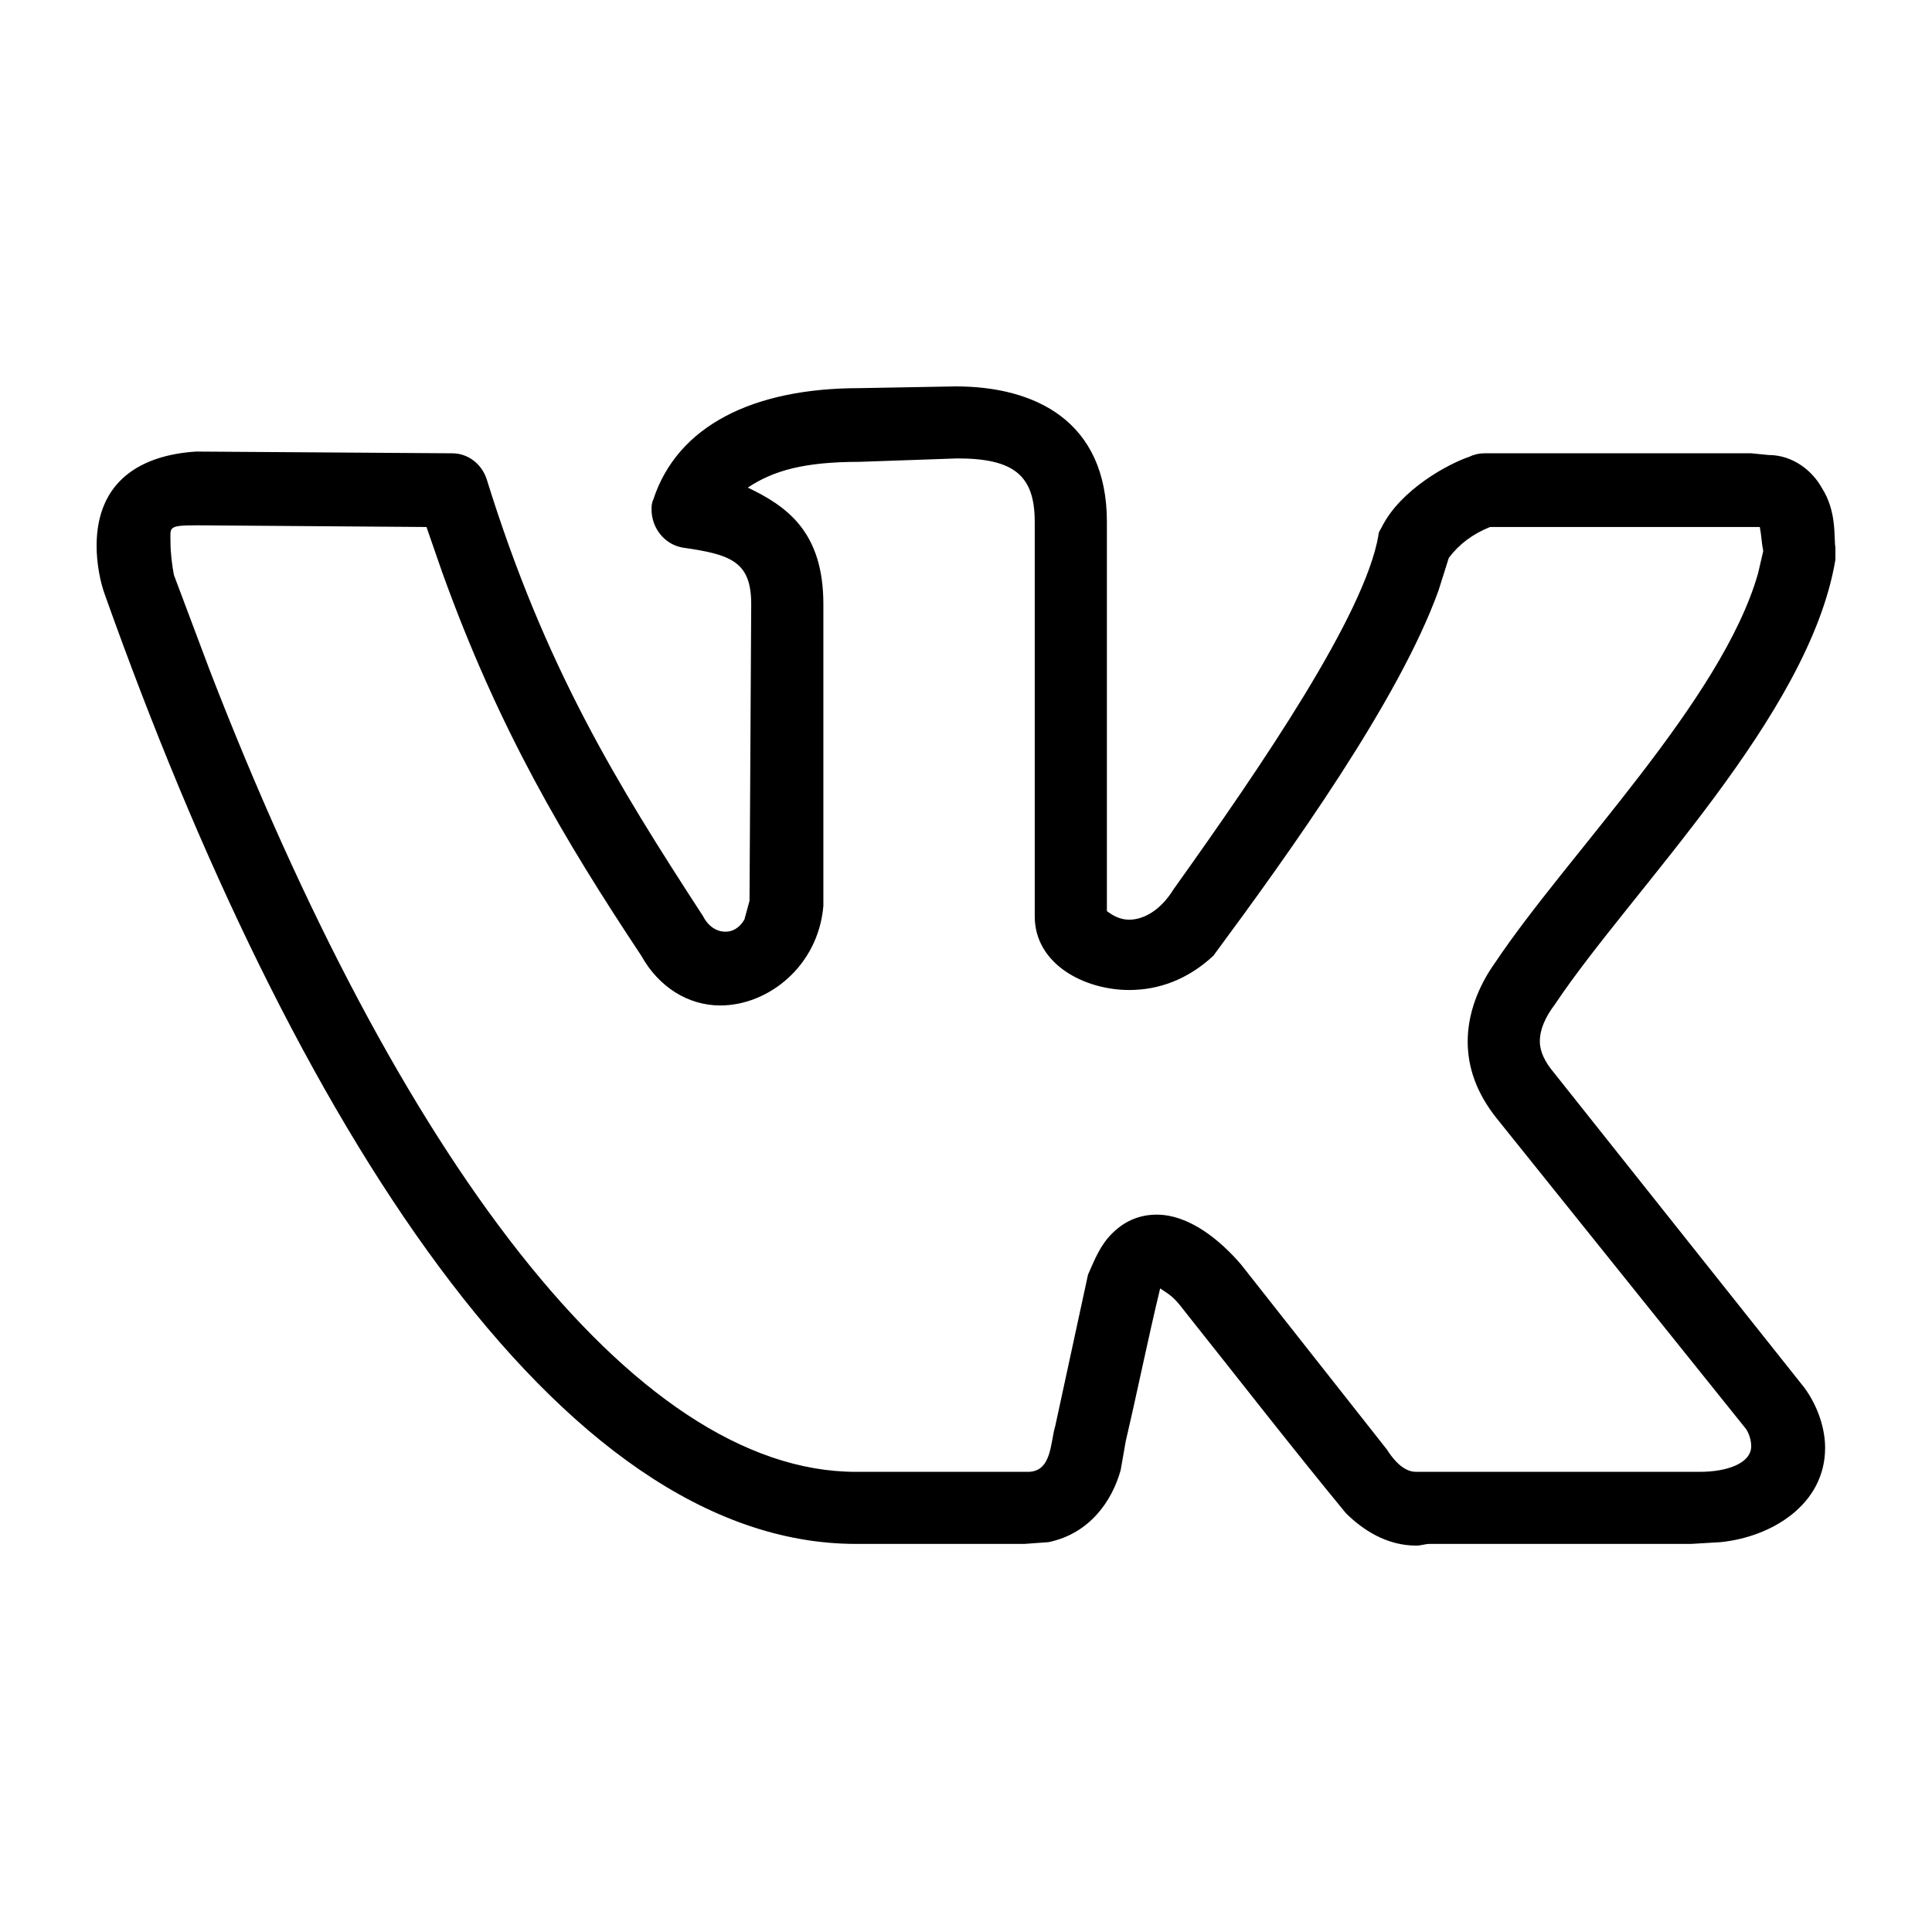 <svg width="40" height="40" viewBox="0 0 40 40" fill="none" xmlns="http://www.w3.org/2000/svg">
<path d="M2 11.302C2 9.953 2.925 9.42 4.063 9.349L9.364 9.385C9.684 9.385 9.968 9.598 10.075 9.917C11.285 13.822 12.779 16.237 14.557 18.97C14.664 19.183 14.842 19.29 15.02 19.29C15.162 19.29 15.304 19.219 15.411 19.041L15.518 18.651L15.553 12.509C15.553 11.621 15.127 11.479 14.13 11.337C13.739 11.266 13.49 10.911 13.49 10.556C13.49 10.485 13.49 10.414 13.526 10.343C14.024 8.817 15.589 8.036 17.794 8.036L19.787 8C21.423 8 22.917 8.71 22.917 10.805V18.864C23.059 18.97 23.202 19.041 23.379 19.041C23.664 19.041 24.02 18.864 24.304 18.402C26.154 15.811 28.253 12.722 28.538 11.089C28.538 11.018 28.573 10.982 28.609 10.911C29 10.13 29.996 9.598 30.423 9.456C30.494 9.42 30.601 9.385 30.743 9.385H36.257L36.613 9.42C37.146 9.42 37.538 9.775 37.715 10.095C38.036 10.592 37.964 11.124 38 11.337V11.586C37.466 14.817 33.767 18.438 32.202 20.781C31.988 21.065 31.881 21.314 31.881 21.562C31.881 21.775 31.988 21.988 32.166 22.201L37.36 28.734C37.644 29.124 37.787 29.586 37.787 29.976C37.787 31.148 36.684 31.823 35.617 31.929L35.012 31.965H29.605C29.498 31.965 29.427 32 29.32 32C28.715 32 28.217 31.68 27.862 31.325C26.723 29.941 25.621 28.521 24.518 27.136C24.304 26.852 24.233 26.817 24.02 26.675C23.771 27.704 23.557 28.769 23.308 29.834L23.202 30.438C23.024 31.077 22.561 31.752 21.707 31.929L21.209 31.965H17.723C11.569 31.965 6.055 23.231 2.178 12.331C2.071 12.047 2 11.657 2 11.302ZM23.379 20.497C22.454 20.497 21.423 19.965 21.423 18.97V10.805C21.423 9.846 20.996 9.491 19.822 9.491L17.794 9.562C16.656 9.562 16.016 9.74 15.482 10.095C16.3 10.485 17.047 11.018 17.047 12.509V18.757C16.941 20 15.909 20.817 14.913 20.817C14.237 20.817 13.632 20.426 13.277 19.787C11.676 17.373 10.324 15.101 9.15 11.834L8.83 10.911L4.099 10.876C3.458 10.876 3.53 10.911 3.53 11.231C3.53 11.444 3.565 11.728 3.601 11.905L4.348 13.893C8.225 23.905 13.099 30.473 17.723 30.473H21.281C21.779 30.473 21.743 29.87 21.85 29.515L22.526 26.39C22.668 26.071 22.775 25.787 23.024 25.538C23.308 25.254 23.628 25.148 23.949 25.148C24.625 25.148 25.265 25.68 25.692 26.177L28.715 30.012C28.964 30.402 29.178 30.473 29.32 30.473H35.19C35.759 30.473 36.257 30.296 36.257 29.941C36.257 29.834 36.221 29.692 36.15 29.586L30.992 23.16C30.565 22.627 30.387 22.095 30.387 21.562C30.387 20.994 30.601 20.426 30.956 19.929C32.451 17.692 35.652 14.497 36.399 11.87L36.506 11.408C36.47 11.231 36.47 11.089 36.435 10.911H30.85C30.494 11.053 30.209 11.266 29.996 11.55L29.783 12.225C28.964 14.497 26.723 17.621 25.122 19.787C24.589 20.284 23.984 20.497 23.379 20.497Z" fill="black"/>
</svg>
